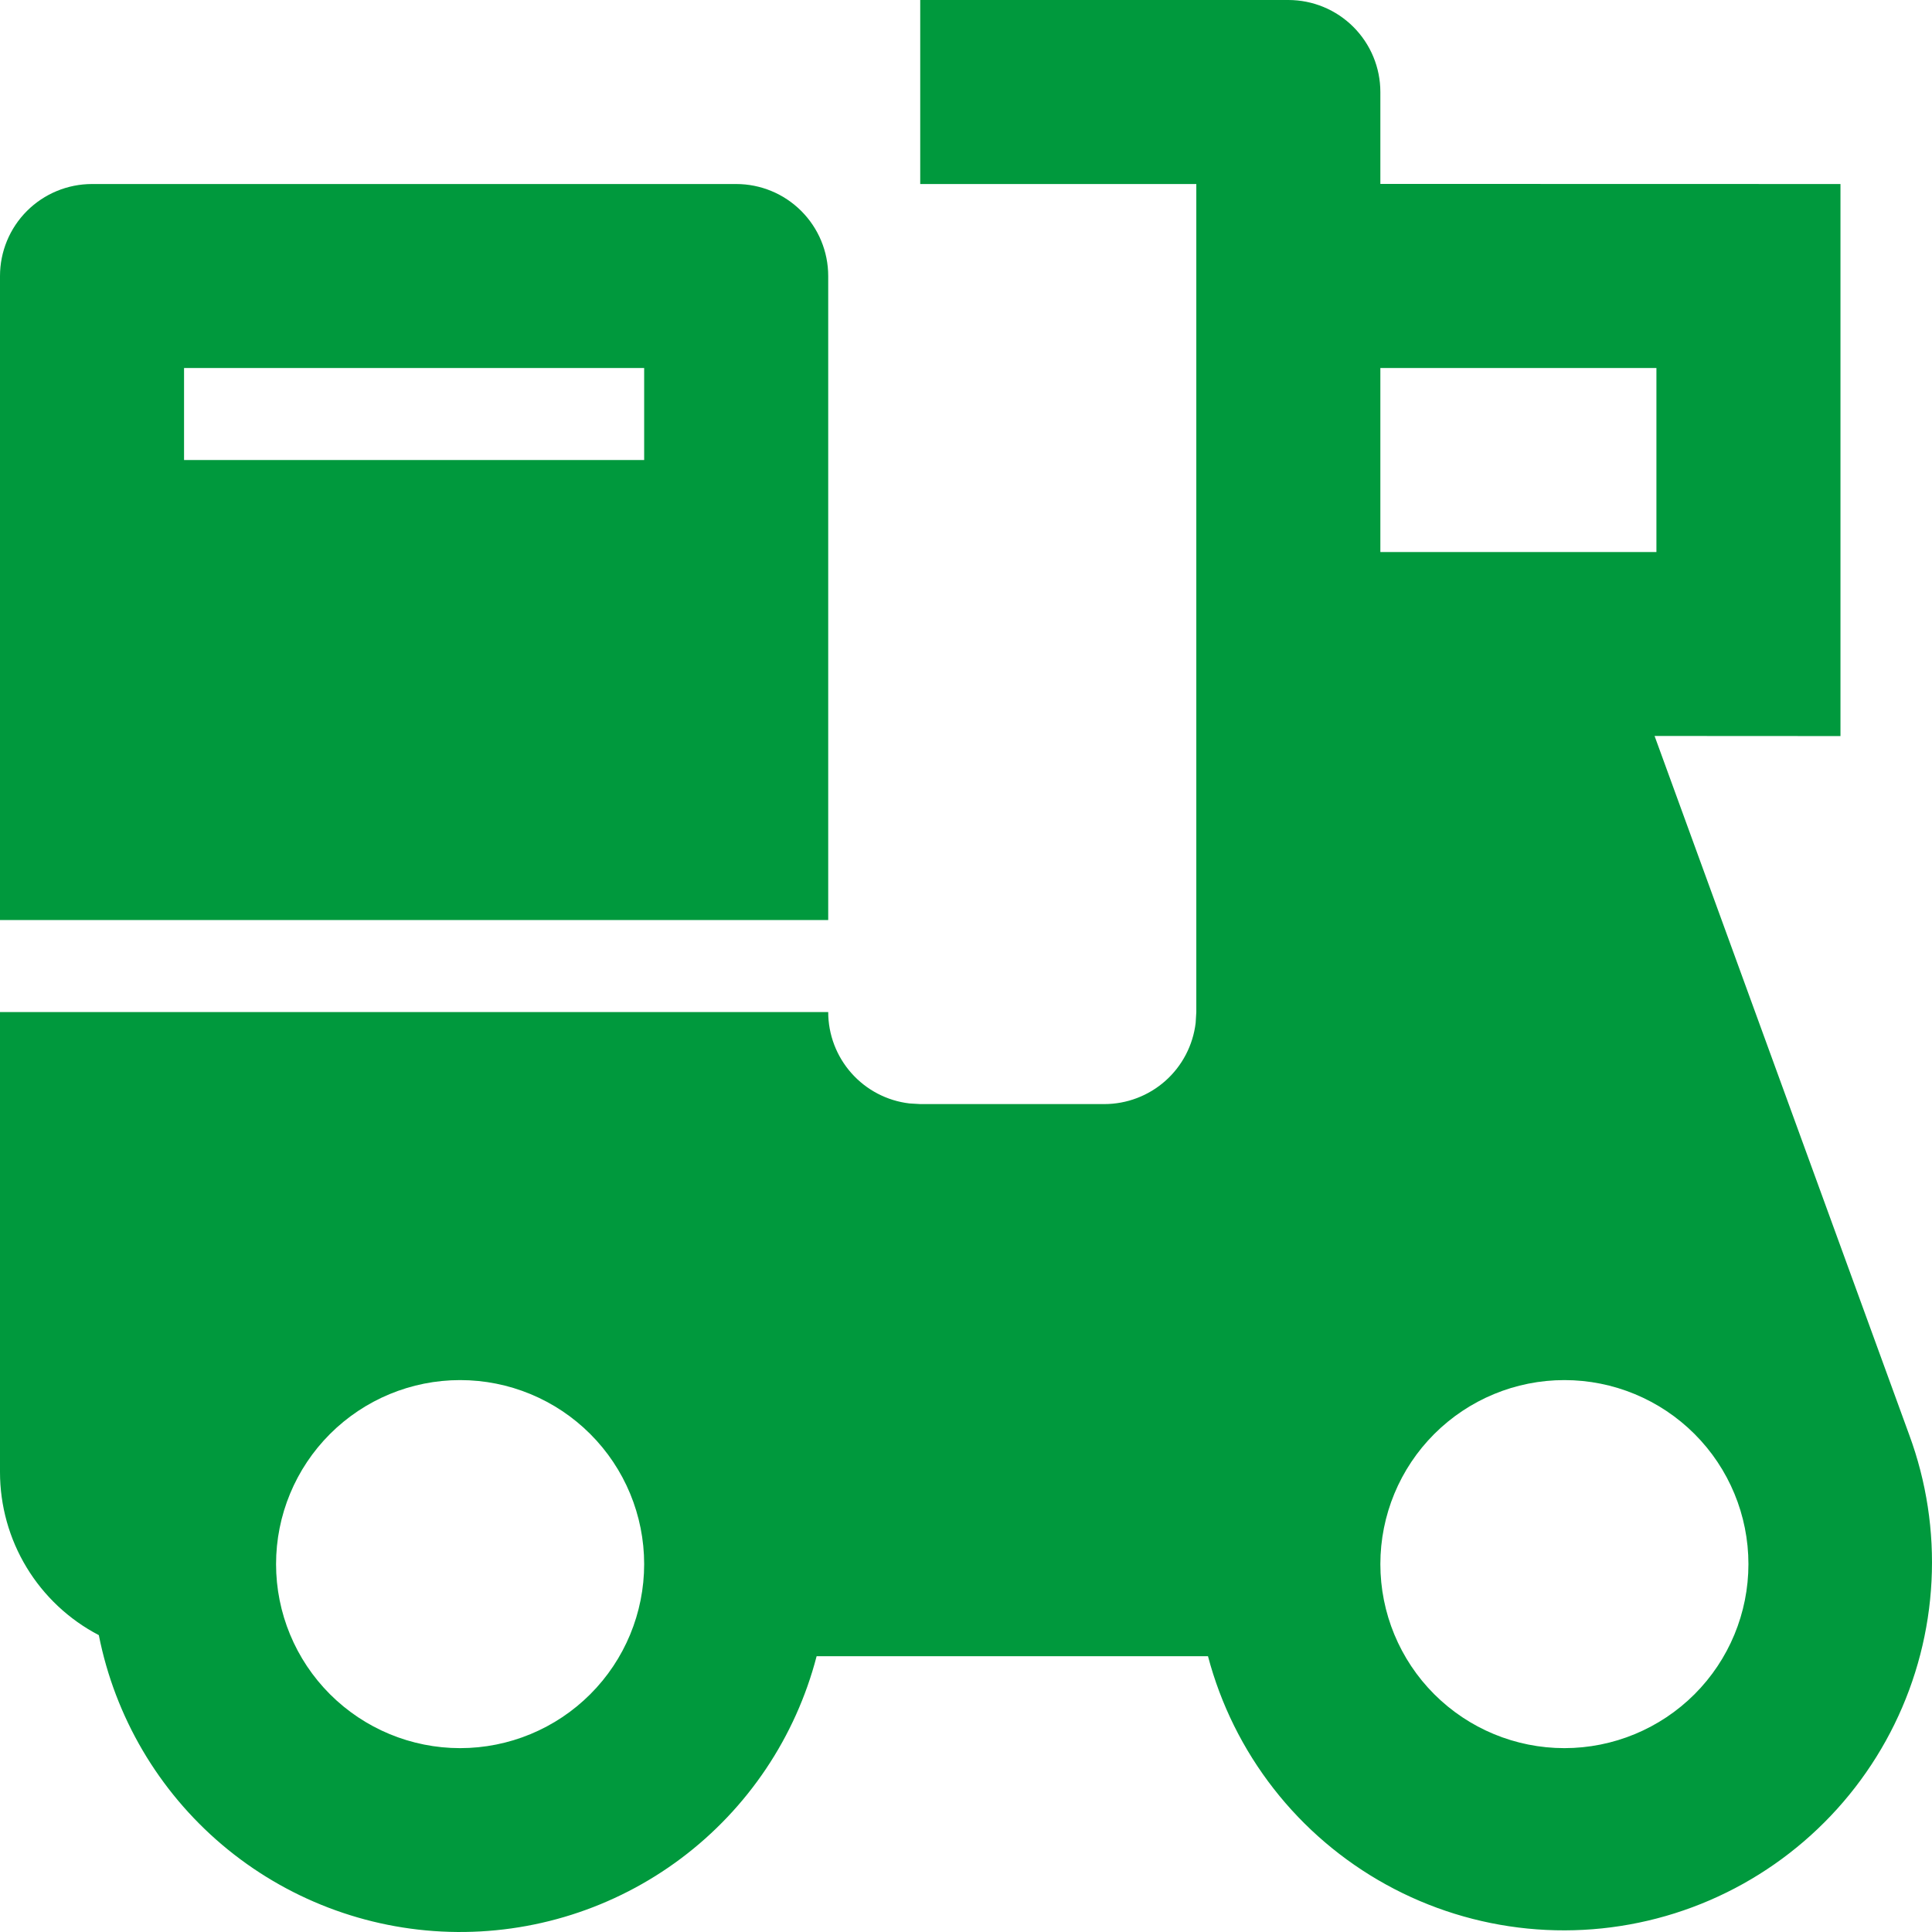 <svg width="72" height="72" viewBox="0 0 72 72" fill="none" xmlns="http://www.w3.org/2000/svg">
<path d="M48.012 0C48.922 0 49.794 0.361 50.437 1.004C51.08 1.647 51.442 2.519 51.442 3.429V6.854L68.589 6.858V27.431L61.661 27.427L71.151 53.472C71.794 55.214 72.077 57.068 71.982 58.922C71.888 60.776 71.418 62.592 70.601 64.258C69.784 65.926 68.637 67.409 67.229 68.62C65.822 69.831 64.183 70.744 62.413 71.303C60.642 71.862 58.776 72.055 56.929 71.872C55.081 71.689 53.29 71.133 51.663 70.237C50.037 69.341 48.609 68.125 47.467 66.661C46.325 65.198 45.492 63.517 45.018 61.722H30.433C29.652 64.731 27.873 67.386 25.386 69.253C22.9 71.119 19.853 72.085 16.745 71.994C13.637 71.903 10.652 70.759 8.279 68.751C5.906 66.742 4.286 63.987 3.683 60.937C2.572 60.358 1.642 59.485 0.992 58.414C0.343 57.343 -0 56.114 2.10801e-07 54.861V37.717H30.865C30.865 38.557 31.174 39.367 31.732 39.995C32.29 40.623 33.059 41.024 33.893 41.122L34.294 41.146H41.153C41.993 41.146 42.804 40.837 43.432 40.279C44.059 39.721 44.46 38.952 44.559 38.118L44.583 37.717V6.858H34.294V0H48.012ZM17.147 51.432C15.328 51.432 13.584 52.155 12.297 53.441C11.011 54.727 10.288 56.471 10.288 58.29C10.288 60.109 11.011 61.853 12.297 63.139C13.584 64.425 15.328 65.148 17.147 65.148C18.966 65.148 20.711 64.425 21.997 63.139C23.284 61.853 24.006 60.109 24.006 58.29C24.006 56.471 23.284 54.727 21.997 53.441C20.711 52.155 18.966 51.432 17.147 51.432ZM58.3 51.432C56.481 51.432 54.737 52.155 53.45 53.441C52.164 54.727 51.442 56.471 51.442 58.29C51.442 60.109 52.164 61.853 53.45 63.139C54.737 64.425 56.481 65.148 58.3 65.148C60.12 65.148 61.864 64.425 63.151 63.139C64.437 61.853 65.159 60.109 65.159 58.29C65.159 56.471 64.437 54.727 63.151 53.441C61.864 52.155 60.12 51.432 58.3 51.432ZM27.436 6.858C28.345 6.858 29.217 7.219 29.86 7.862C30.504 8.505 30.865 9.377 30.865 10.287V34.288H2.10801e-07V10.287C2.10801e-07 9.377 0.361 8.505 1.004 7.862C1.648 7.219 2.52 6.858 3.429 6.858H27.436ZM61.73 13.715H51.442V20.573H61.73V13.715ZM24.006 13.715H6.859V17.144H24.006V13.715Z" fill="#00993D"/>
</svg>
